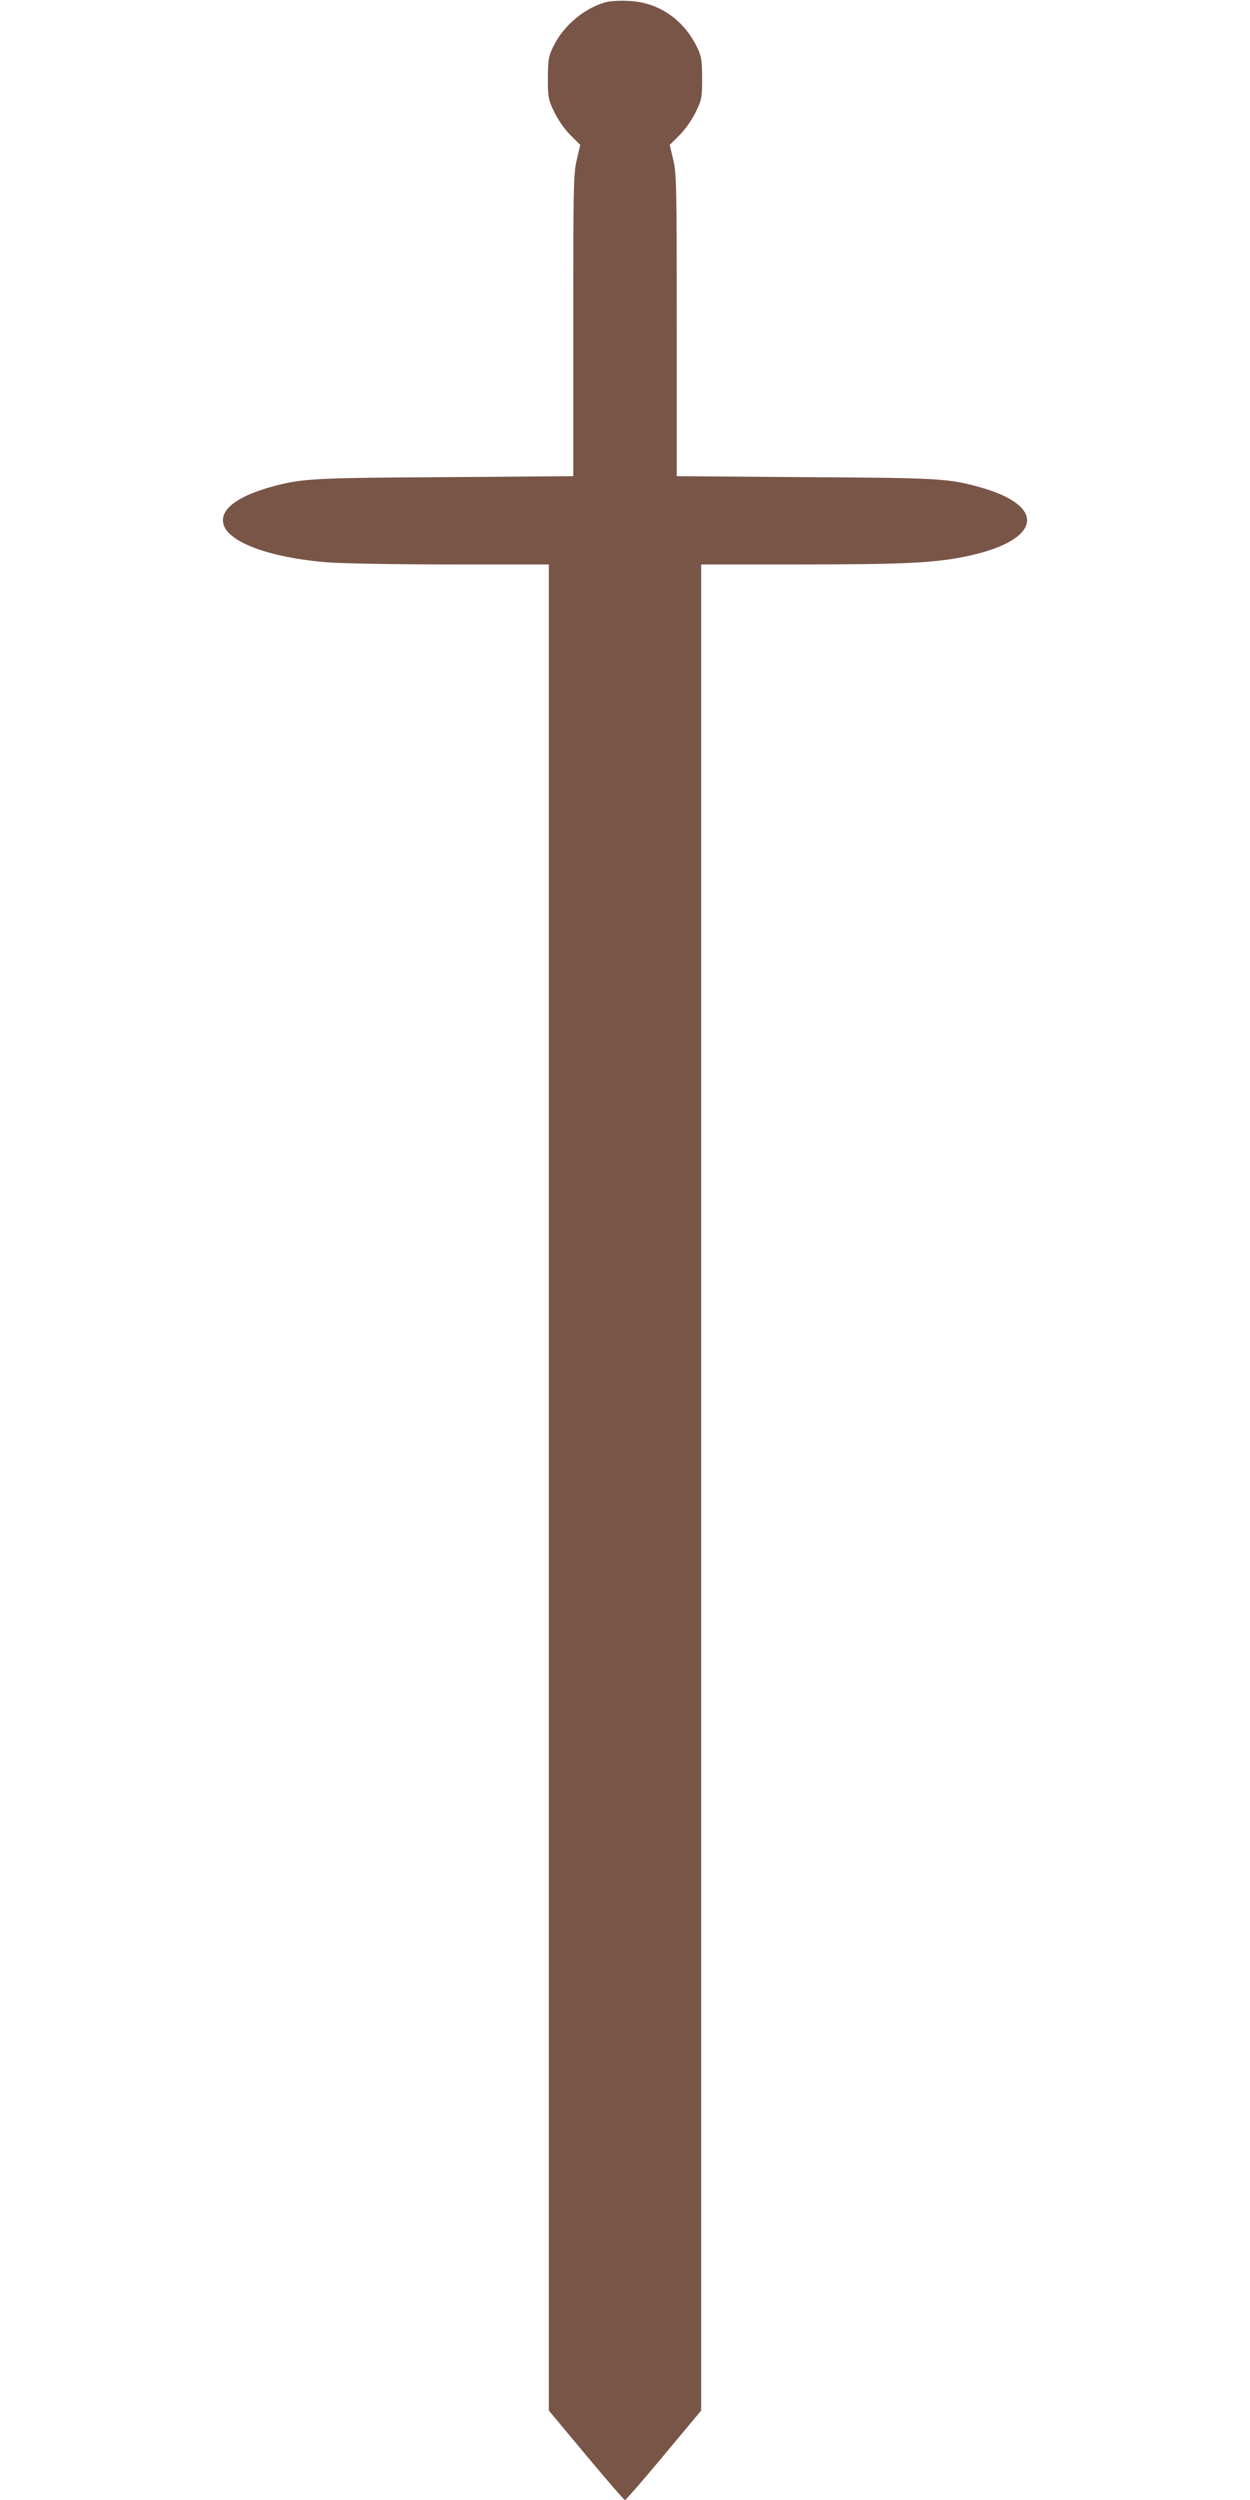 <?xml version="1.0" standalone="no"?>
<!DOCTYPE svg PUBLIC "-//W3C//DTD SVG 20010904//EN"
 "http://www.w3.org/TR/2001/REC-SVG-20010904/DTD/svg10.dtd">
<svg version="1.0" xmlns="http://www.w3.org/2000/svg"
 width="640pt" height="1280pt" viewBox="0 0 640 1280"
 preserveAspectRatio="xMidYMid meet">
<g transform="translate(0,1280) scale(0.1,-0.1)"
fill="#795548" stroke="none">
<path d="M3106 12790 c-111 -29 -220 -119 -273 -228 -25 -51 -27 -68 -28 -162
0 -98 2 -110 32 -172 19 -40 53 -89 83 -119 l51 -51 -18 -76 c-17 -71 -18
-141 -18 -849 l0 -771 -660 -5 c-690 -4 -732 -7 -894 -52 -170 -48 -256 -116
-237 -188 23 -93 236 -172 529 -196 70 -6 355 -11 633 -11 l504 0 0 -4726 0
-4726 191 -229 c105 -126 194 -229 199 -229 5 0 94 103 199 229 l191 229 0
4726 0 4726 504 0 c547 0 702 8 870 45 369 82 396 254 55 350 -162 45 -204 48
-894 52 l-660 5 0 771 c0 708 -1 778 -18 849 l-18 76 51 51 c30 30 64 79 83
119 30 62 32 74 32 172 -1 94 -3 111 -28 162 -68 139 -197 226 -343 233 -44 3
-96 0 -118 -5z"/>
</g>
</svg>
